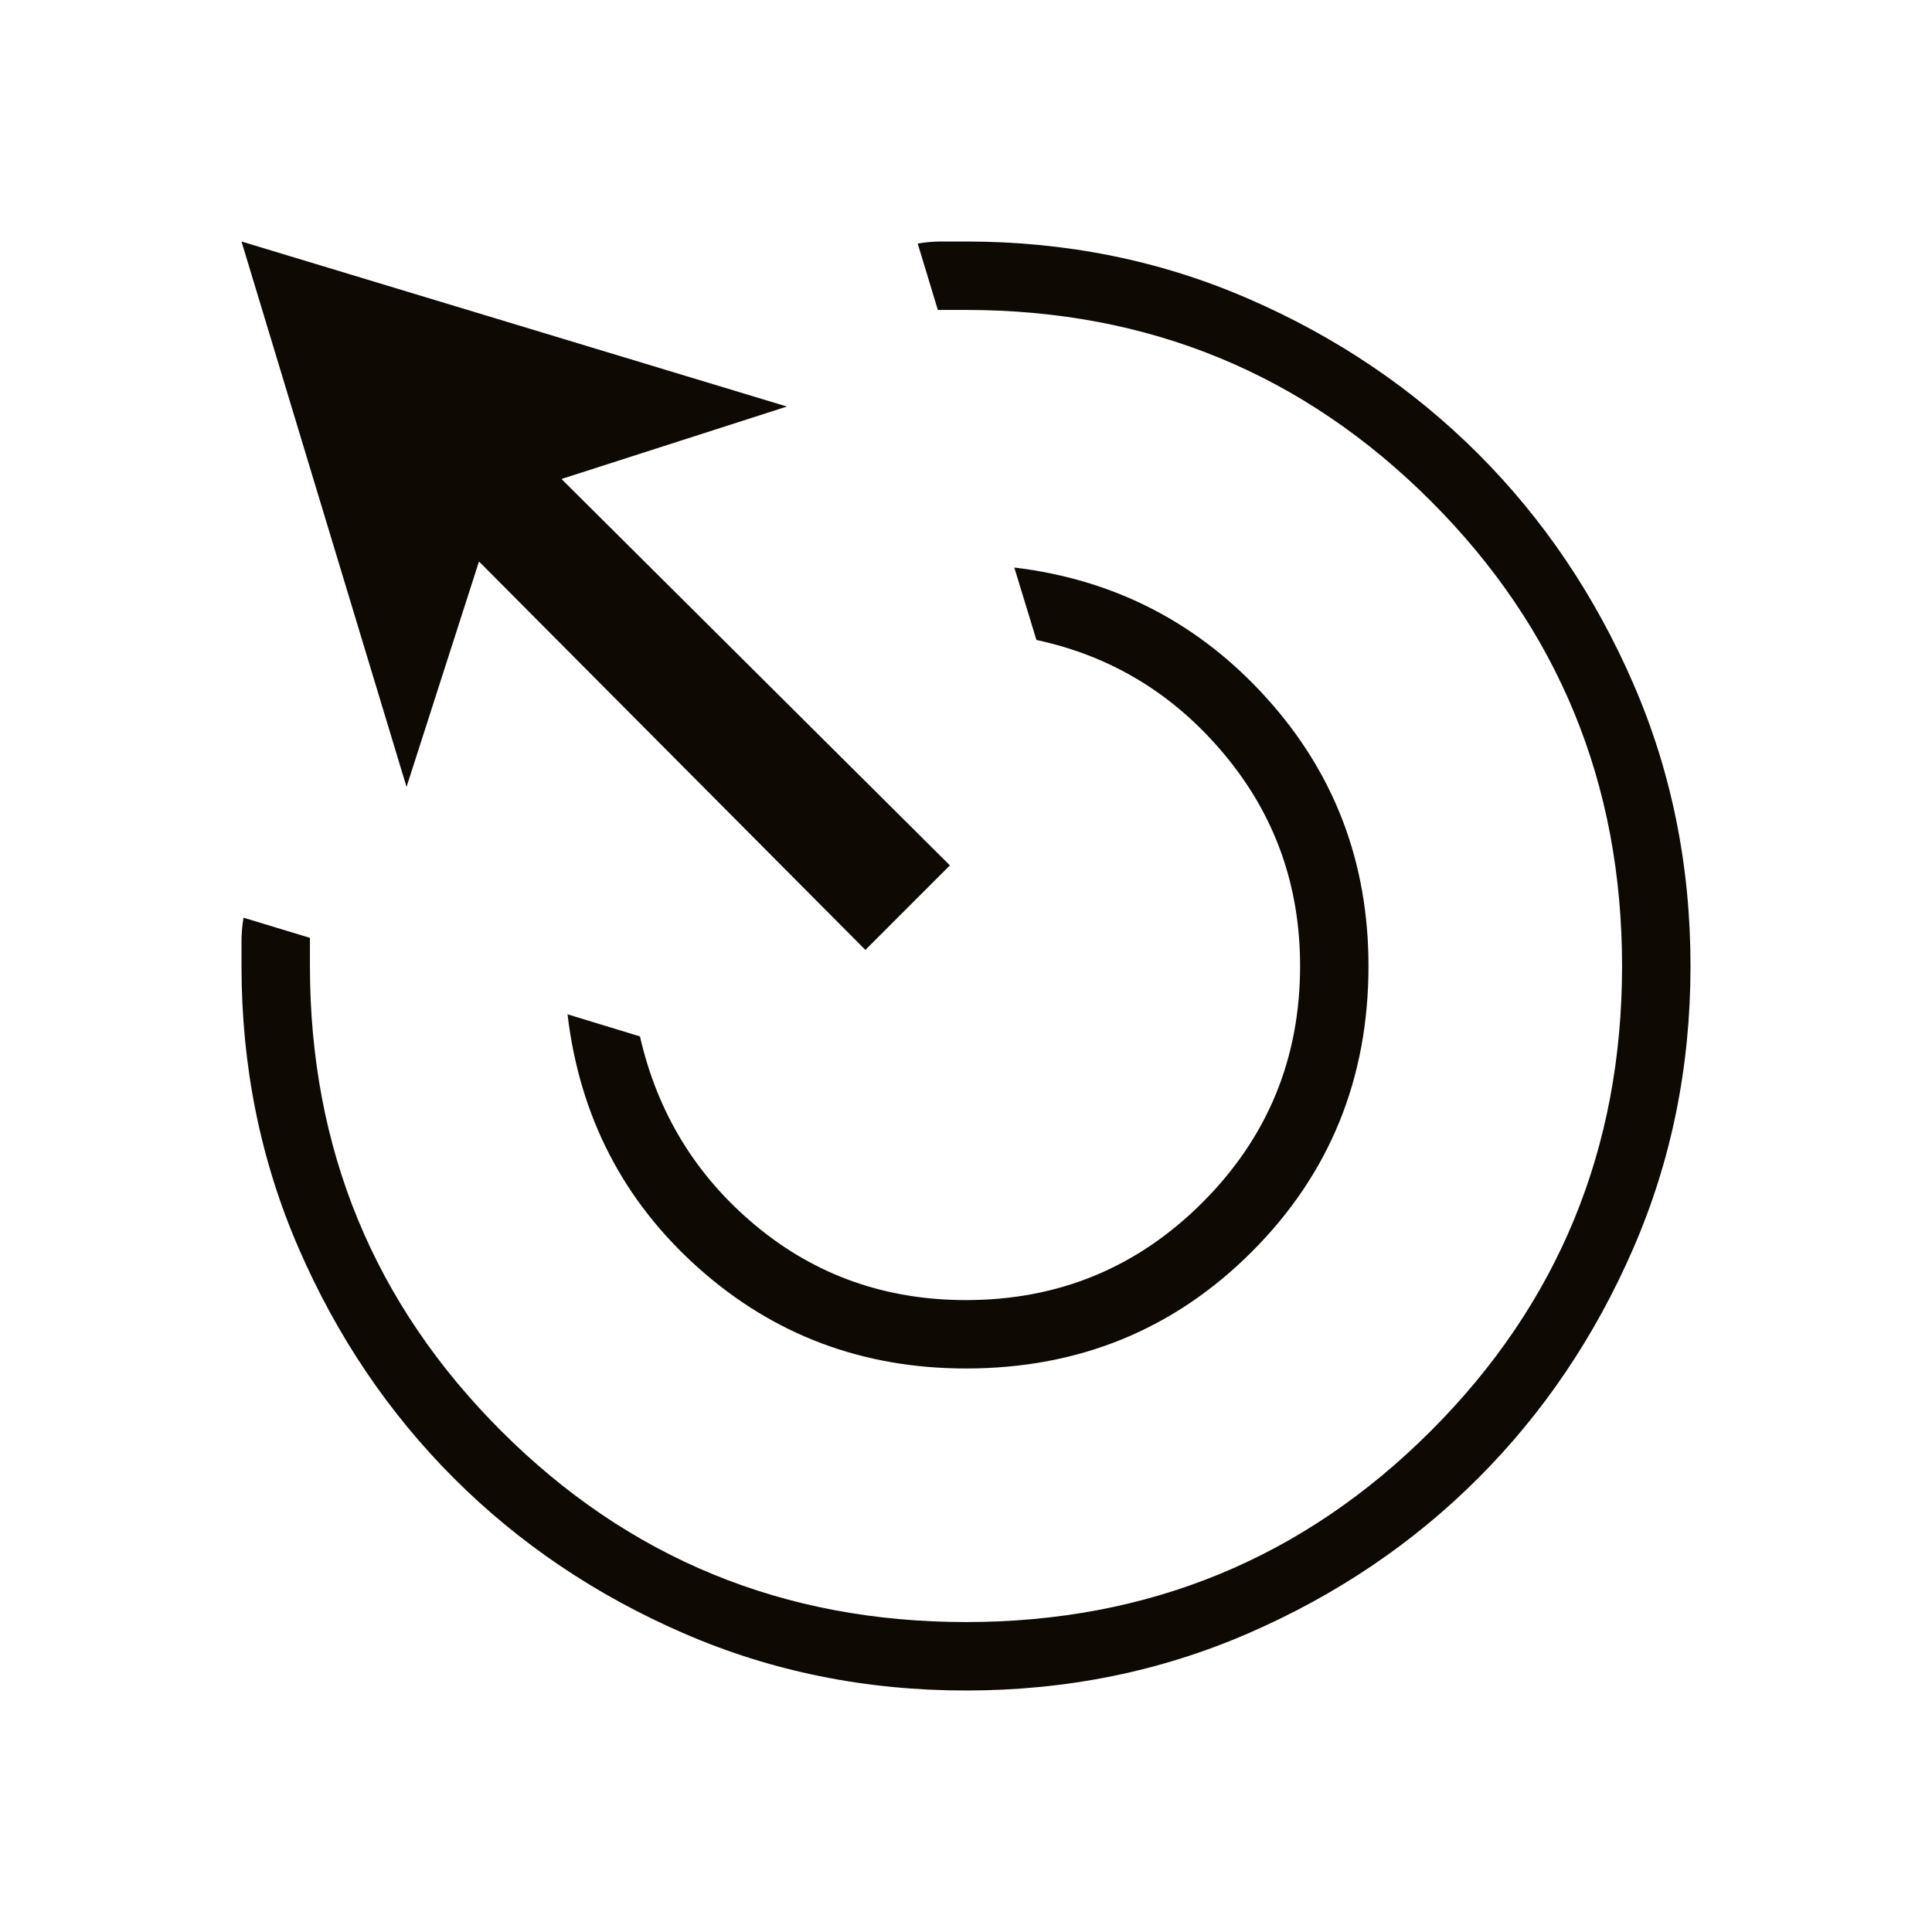 <svg width="40" height="40" viewBox="0 0 40 40" fill="none" xmlns="http://www.w3.org/2000/svg">
<mask id="mask0_510_16067" style="mask-type:alpha" maskUnits="userSpaceOnUse" x="0" y="0" width="40" height="40">
<rect width="40" height="40" fill="#D9D9D9"/>
</mask>
<g mask="url(#mask0_510_16067)">
<path d="M20 28.333C17.861 28.333 16.014 27.639 14.458 26.25C12.903 24.861 12 23.111 11.75 21L13.25 21.458C13.611 23.041 14.41 24.347 15.646 25.375C16.882 26.403 18.333 26.917 20 26.917C21.917 26.917 23.549 26.243 24.896 24.896C26.243 23.549 26.917 21.917 26.917 20C26.917 18.333 26.396 16.875 25.354 15.625C24.313 14.375 23.014 13.583 21.458 13.25L21 11.75C23.083 12 24.826 12.903 26.229 14.458C27.632 16.014 28.333 17.861 28.333 20C28.333 22.333 27.528 24.306 25.917 25.917C24.306 27.528 22.333 28.333 20 28.333ZM20 35C17.917 35 15.965 34.604 14.146 33.812C12.327 33.021 10.743 31.951 9.396 30.604C8.049 29.257 6.979 27.673 6.188 25.854C5.396 24.035 5 22.083 5 20V19.5C5 19.333 5.014 19.167 5.042 19L6.417 19.417V20C6.417 23.778 7.736 26.986 10.375 29.625C13.014 32.264 16.222 33.583 20 33.583C23.778 33.583 26.986 32.264 29.625 29.625C32.264 26.986 33.583 23.778 33.583 20C33.583 16.222 32.264 13.014 29.625 10.375C26.986 7.736 23.778 6.417 20 6.417H19.417L19 5.042C19.167 5.014 19.333 5 19.5 5H20C22.083 5 24.035 5.396 25.854 6.188C27.673 6.979 29.257 8.049 30.604 9.396C31.951 10.743 33.021 12.327 33.812 14.146C34.604 15.965 35 17.917 35 20C35 22.083 34.604 24.035 33.812 25.854C33.021 27.673 31.951 29.257 30.604 30.604C29.257 31.951 27.673 33.021 25.854 33.812C24.035 34.604 22.083 35 20 35ZM17.917 19.667L9.917 11.625L8.417 16.292L5 5L16.292 8.417L11.625 9.917L19.667 17.917L17.917 19.667Z" fill="#0F0903"/>
</g>
</svg>
